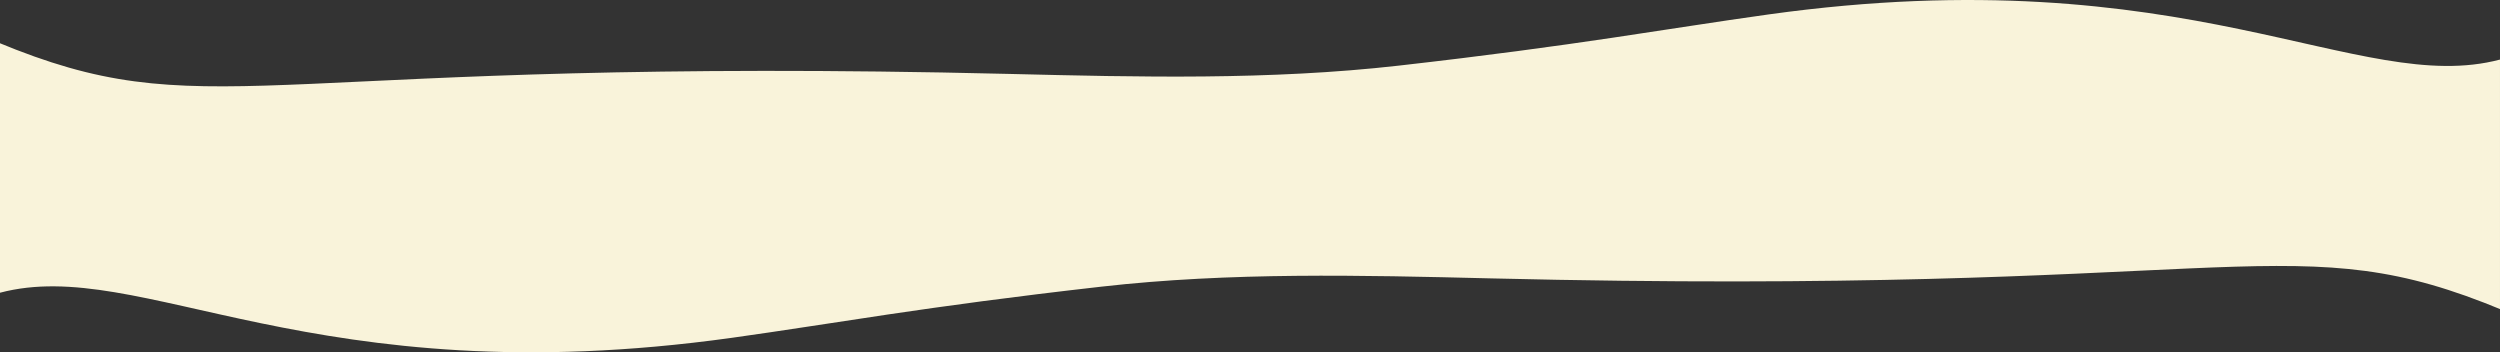 <?xml version="1.0" encoding="UTF-8"?> <svg xmlns="http://www.w3.org/2000/svg" viewBox="0 0 4532.74 638.76"><rect x="0" y="0" width="4532.74" height="638.76" fill="#333333" stroke="none"/> <defs> <style>.cls-1{fill:#f9f3da;}</style> </defs> <g id="Слой_2" data-name="Слой 2"> <g id="Слой_1-2" data-name="Слой 1"> <path class="cls-1" d="M3206.49,26.18c-189,26.33-345.56,56-670.7,92.84-233.6,26.49-470.55,20.79-706.22,15C498.57,101.54,388,229.23,29,90.07Q14.38,84.4,0,78.43V530.74c256.39-67.68,563.7,188.06,1326.25,81.84,189-26.33,345.56-56,670.7-92.84,233.6-26.49,470.55-20.79,706.22-15,1331,32.51,1441.56-95.18,1800.55,44q14.64,5.67,29,11.63V108C4276.36,175.71,3969.05-80,3206.49,26.18Z"></path> </g> </g> </svg> 